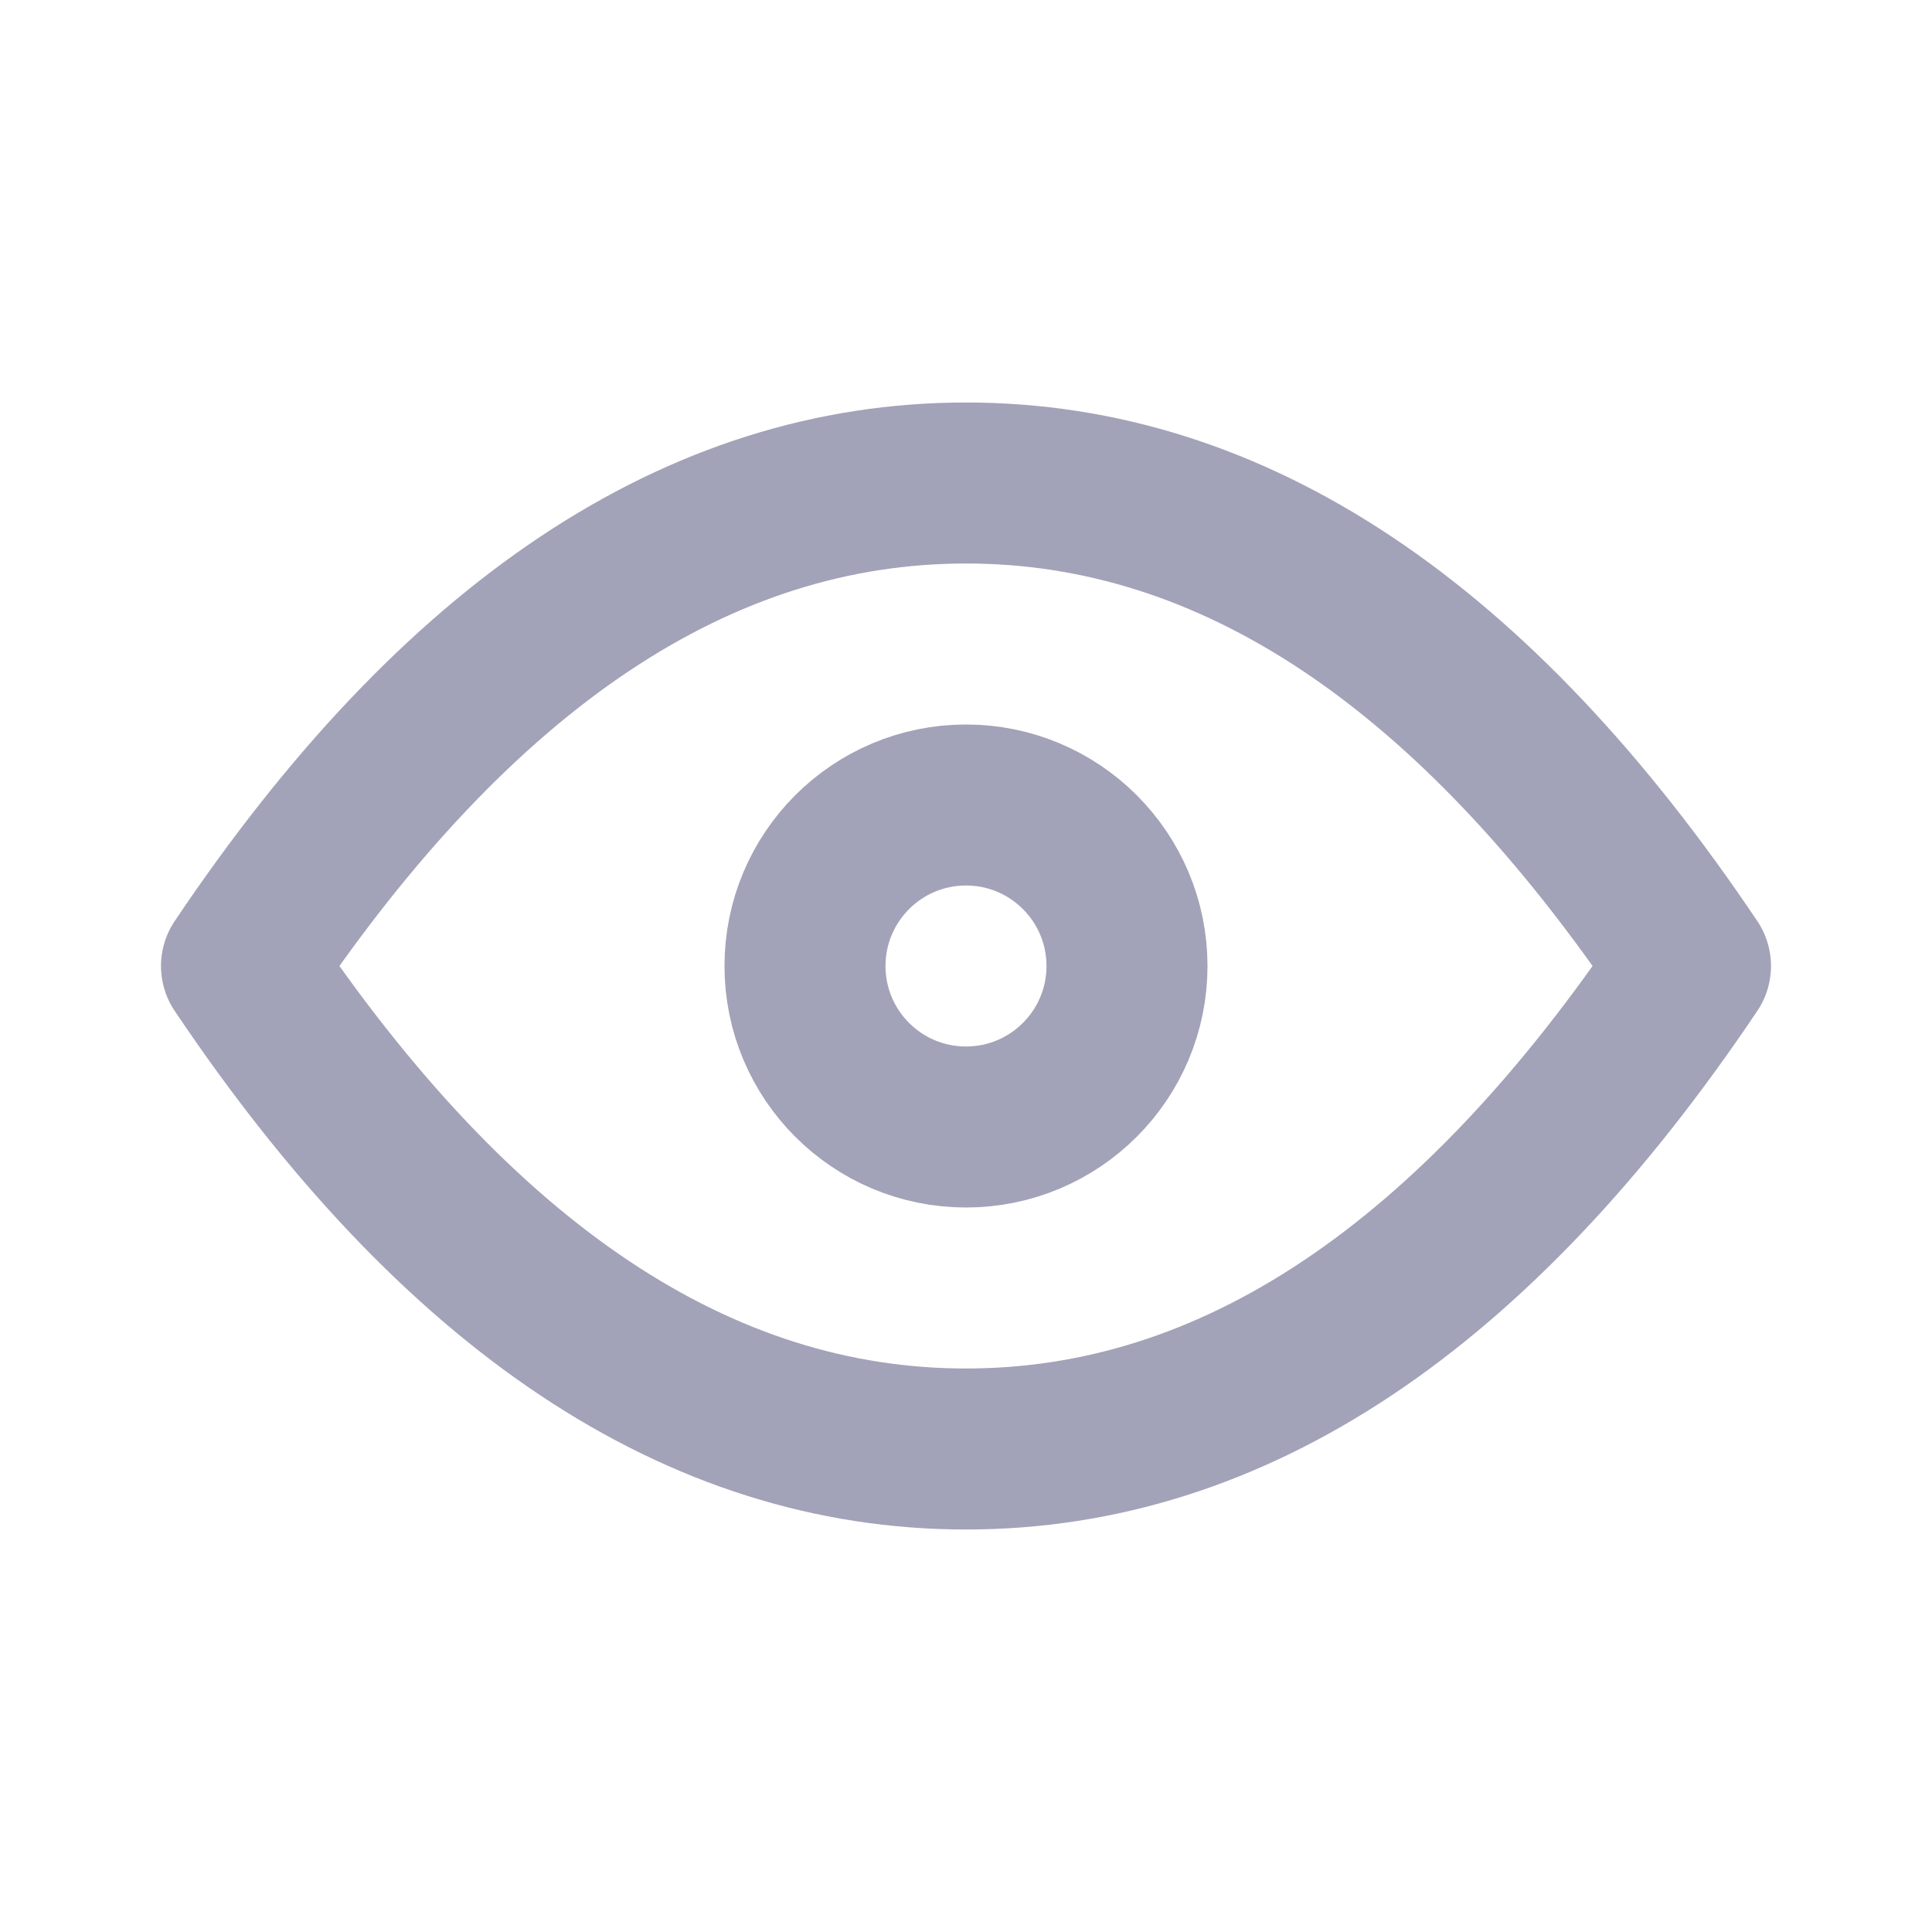 <svg xmlns="http://www.w3.org/2000/svg" width="24" height="24" viewBox="0 0 24 24">
    <g fill="none" fill-rule="evenodd" stroke="#A2A2B8" stroke-linecap="round" stroke-linejoin="round" stroke-width="2">
        <path d="M12 18c3.314 0 6.314-2 9-6-2.686-4-5.686-6-9-6s-6.314 2-9 6c2.686 4 5.686 6 9 6z"/>
        <circle cx="12" cy="12" r="2"/>
    </g>
</svg>
